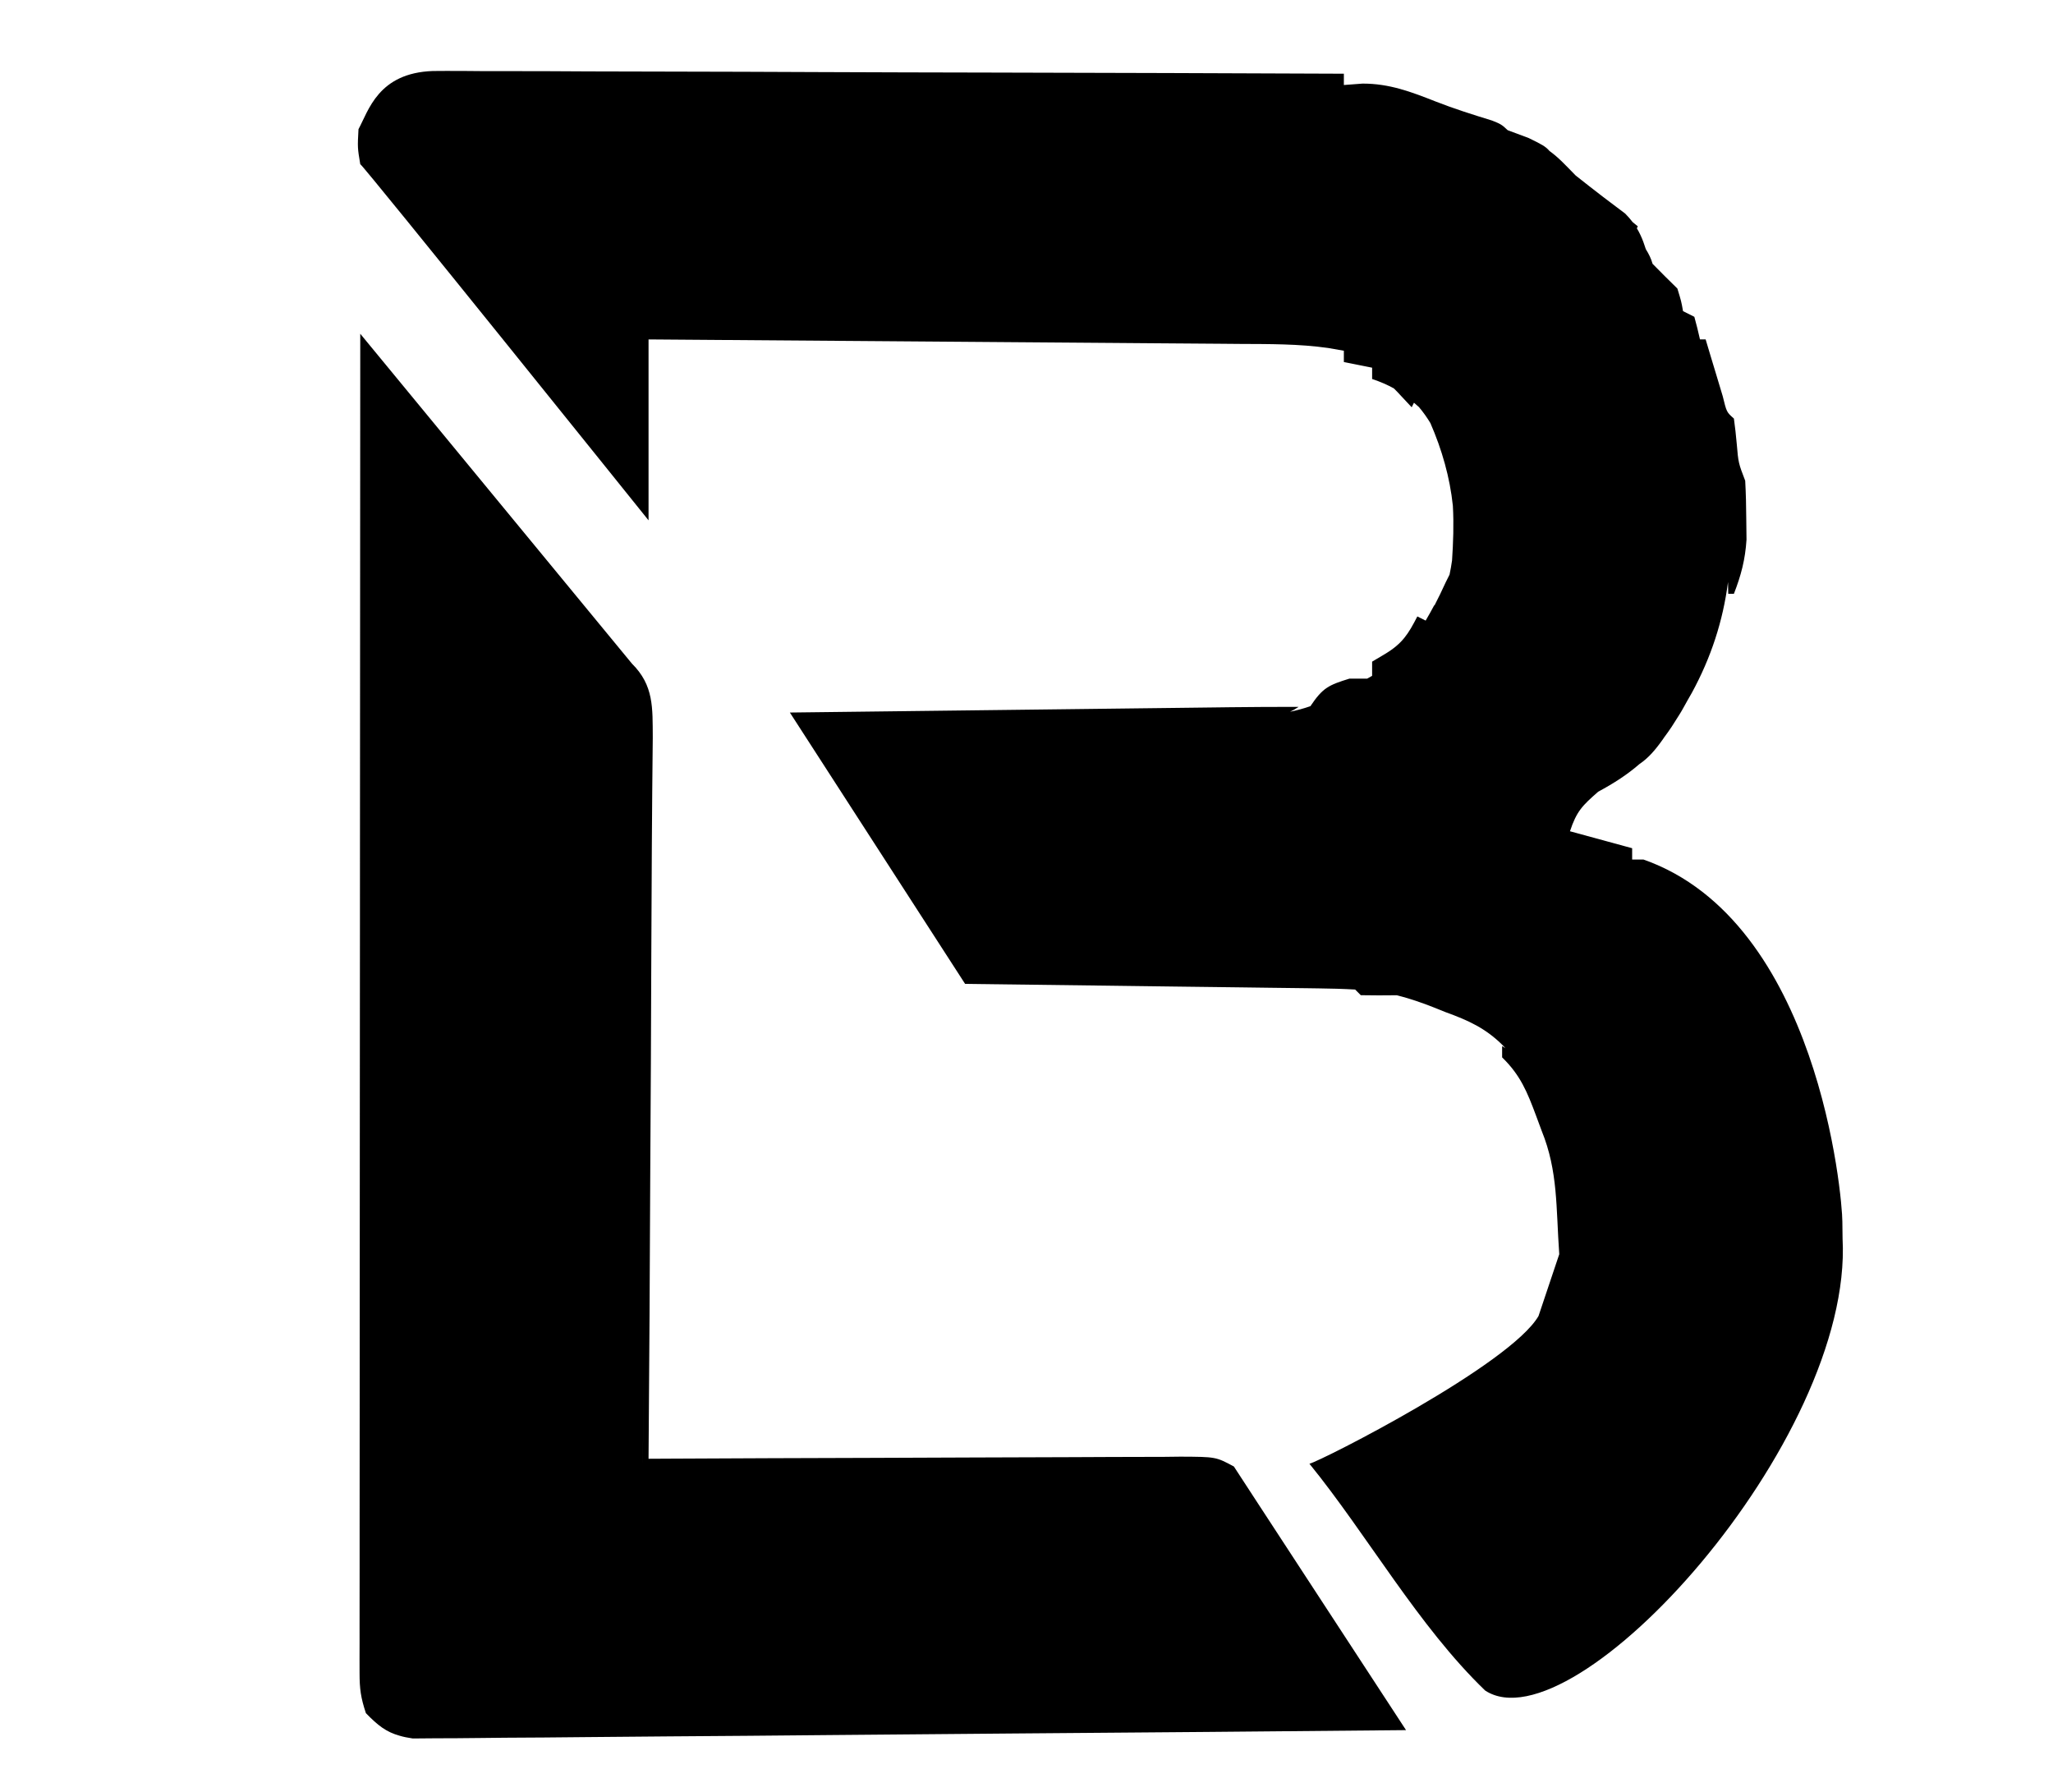<svg xmlns="http://www.w3.org/2000/svg" version="1.1" xmlns:xlink="http://www.w3.org/1999/xlink" width="456" height="398"><svg version="1.1" width="456" height="398" id="SvgjsSvg1011" sodipodi:docname="lb.svg" inkscape:version="1.4.2 (ebf0e940, 2025-05-08)" xmlns:inkscape="http://www.inkscape.org/namespaces/inkscape" xmlns:sodipodi="http://sodipodi.sourceforge.net/DTD/sodipodi-0.dtd" xmlns="http://www.w3.org/2000/svg" xmlns:svg="http://www.w3.org/2000/svg">
  <defs id="SvgjsDefs1010"></defs>
  <sodipodi:namedview id="SvgjsSodipodi:namedview1009" pagecolor="#ffffff" bordercolor="#000000" borderopacity="0.25" inkscape:showpageshadow="2" inkscape:pageopacity="0.0" inkscape:pagecheckerboard="0" inkscape:deskcolor="#d1d1d1" inkscape:zoom="0.35815286" inkscape:cx="889.28509" inkscape:cy="198.23938" inkscape:window-width="1440" inkscape:window-height="717" inkscape:window-x="0" inkscape:window-y="25" inkscape:window-maximized="0" inkscape:current-layer="svg60"></sodipodi:namedview>
  <path id="SvgjsPath1008" d="m 98.786,15.755 -2.622,0.015 c -12.175,0.416 -14.316,8.843 -16.538,12.924 -0.221,4.105 -0.221,4.105 0.392,7.769 0.548,0.073 64.034,79.101 64.034,79.101 V 75.385 c 17.973,0.13 35.946,0.262 53.919,0.405 8.742,0.069 17.485,0.139 26.227,0.201 7.675,0.054 15.35,0.112 23.025,0.174 3.253,0.027 6.505,0.053 9.758,0.078 4.681,0.031 9.361,0.063 14.042,0.103 l 4.309,0.037 c 6.589,0.036 13.126,-0.024 19.66,0.902 l 3.497,0.611 v 2.511 l 6.278,1.256 v 2.511 c 1.862,0.621 3.412,1.295 4.843,2.102 0.452,0.427 0.967,0.984 1.67,1.744 l 2.276,2.433 0.505,-1.01 c 0.361,0.306 0.728,0.625 1.104,0.961 0.956,1.134 1.8,2.322 2.543,3.556 2.567,5.885 4.337,12.084 4.995,18.38 0.228,4.065 0.082,8.176 -0.184,12.141 -0.148,1.049 -0.333,2.096 -0.554,3.141 -3.7e-4,0.002 -0.003,0.003 -0.003,0.005 l -0.873,1.748 c -0.796,1.749 -1.615,3.449 -2.477,5.108 -0.011,-0.029 -0.023,-0.057 -0.034,-0.086 -0.627,1.181 -1.265,2.324 -1.92,3.436 l -1.847,-0.925 c -2.012,3.919 -3.32,6.008 -7.141,8.318 l -2.904,1.726 v 3.151 c -0.372,0.21 -0.736,0.415 -1.094,0.616 h -3.929 c -4.663,1.443 -5.934,2.029 -8.684,6.121 -1.503,0.523 -2.976,0.928 -4.512,1.238 0.636,-0.305 1.266,-0.663 1.896,-1.081 -5.055,-0.011 -10.11,0.019 -15.165,0.078 l -2.906,0.037 c -3.264,0.039 -6.528,0.078 -9.792,0.118 -2.328,0.028 -4.654,0.056 -6.982,0.083 -6.106,0.073 -12.213,0.147 -18.319,0.221 -6.325,0.076 -12.651,0.152 -18.976,0.228 -13.621,0.163 -27.241,0.326 -40.863,0.49 l 38.923,60.268 c 10.245,0.122 20.49,0.25 30.735,0.385 5.218,0.069 10.435,0.141 15.653,0.204 5.117,0.06 10.234,0.122 15.351,0.191 1.941,0.027 3.881,0.053 5.822,0.078 2.806,0.031 5.611,0.063 8.416,0.103 l 2.563,0.037 c 2.7,0.034 5.4,0.102 8.095,0.257 l 1.256,1.256 c 2.668,0.047 5.336,0.052 8.004,0.013 2.787,0.706 5.496,1.621 8.303,2.739 l 2.526,1.015 c 5.081,1.84 8.906,3.58 12.713,7.377 0.193,0.212 0.386,0.424 0.579,0.635 -0.24,-0.158 -0.486,-0.318 -0.736,-0.478 v 2.511 c 4.077,3.962 5.573,7.686 7.553,12.987 l 1.236,3.335 c 3.651,8.987 3.165,17.023 3.899,27.392 l -4.605,13.728 c -6.31,10.855 -48.217,32.146 -50.882,32.811 12.74,15.646 24.198,36.105 39.033,50.371 19.769,12.952 81.79,-55.399 79.383,-100.38 l -0.047,-3.754 c -0.004,-5.495 -5.305,-66.765 -44.181,-80.435 h -2.511 v -2.511 l -13.811,-3.767 c 1.487,-4.462 2.739,-5.692 6.278,-8.789 3.533,-1.896 6.499,-3.83 9.137,-6.123 1.978,-1.334 3.535,-3.11 5.287,-5.606 l 0.199,-0.302 c 0.003,-0.004 0.007,-0.009 0.01,-0.013 0.573,-0.759 1.139,-1.558 1.697,-2.398 l 1.641,-2.587 c 0.7,-1.08 1.247,-2.185 1.878,-3.276 0.313,-0.544 0.643,-1.088 0.939,-1.641 4.264,-7.827 6.92,-15.944 8.041,-24.623 l 0.049,2.624 h 1.256 c 1.604,-4.135 2.514,-7.581 2.801,-12.026 l -0.054,-4.61 c -0.015,-2.826 -0.08,-5.653 -0.235,-8.475 -1.517,-3.961 -1.517,-3.961 -1.883,-8.24 -0.167,-1.861 -0.367,-3.721 -0.628,-5.572 -1.621,-1.433 -1.621,-1.433 -2.477,-4.949 l -1.368,-4.547 -1.378,-4.556 -1.054,-3.526 h -1.258 c -0.376,-1.685 -0.787,-3.361 -1.253,-5.022 l -2.511,-1.256 c -0.392,-2.197 -0.392,-2.197 -1.256,-5.022 -1.857,-1.809 -3.692,-3.641 -5.508,-5.491 -0.323,-1.149 -0.815,-2.16 -1.503,-3.257 -0.361,-1.147 -0.729,-2.164 -1.187,-3.127 -0.239,-0.514 -0.504,-1.014 -0.804,-1.511 l 0.213,-0.427 -1.145,-0.939 -0.003,-0.003 c -0.473,-0.621 -1.021,-1.25 -1.668,-1.903 l -3.306,-2.492 c -0.558,-0.429 -1.112,-0.849 -1.665,-1.26 -2.02,-1.552 -4.03,-3.117 -6.025,-4.704 -2.197,-2.236 -3.791,-4.002 -5.817,-5.444 -0.867,-1.032 -1.758,-1.47 -4.62,-2.874 l -4.63,-1.726 c -0.007,-0.003 -0.013,-0.005 -0.02,-0.007 -1.331,-1.286 -1.696,-1.432 -3.468,-2.141 -4.229,-1.3 -8.412,-2.616 -12.531,-4.232 -5.488,-2.163 -10.282,-3.988 -16.234,-3.978 l -4.159,0.314 v -2.511 c -26.159,-0.112 -52.319,-0.2 -78.478,-0.253 -12.717,-0.025 -25.431,-0.052 -38.148,-0.108 -11.17,-0.05 -22.34,-0.092 -33.511,-0.108 -5.899,-0.006 -11.797,-0.01 -17.696,-0.042 -5.645,-0.035 -11.288,-0.063 -16.933,-0.061 -2.079,0.003 -4.157,0.001 -6.236,0 -2.9,-0.027 -5.801,-0.055 -8.701,-0.047 z m -18.767,58.374 c -0.028,37.584 -0.051,75.168 -0.064,112.752 -0.002,4.529 -0.003,9.059 -0.005,13.588 v 2.734 c -0.005,14.651 -0.015,29.302 -0.027,43.952 -0.012,15.081 -0.019,30.162 -0.022,45.242 -0.001,8.456 -0.003,16.913 -0.012,25.369 -0.008,7.268 -0.013,14.537 -0.012,21.806 7.12e-4,2.982 3.55e-4,5.964 0,8.946 -0.007,4.17 -0.014,8.339 -0.012,12.509 l 0.003,3.754 -0.01,3.534 0.007,3.217 c -0.002,3.534 0.264,5.519 1.41,8.956 2.682,2.758 4.511,4.179 7.477,5.008 0.829,0.252 1.783,0.447 2.928,0.613 h 0.142 c 0.005,6.6e-4 0.007,-6.6e-4 0.012,0 l 5.005,-0.042 c 2.902,-0.003 5.799,-0.013 8.701,-0.054 0.05,-6.8e-4 0.1,7.1e-4 0.15,0 2.162,-0.032 4.324,-0.055 6.486,-0.069 5.843,-0.025 11.686,-0.068 17.529,-0.135 6.261,-0.072 12.523,-0.123 18.785,-0.164 11.822,-0.077 23.644,-0.175 35.465,-0.292 13.565,-0.134 27.13,-0.246 40.696,-0.348 29.217,-0.218 58.433,-0.469 87.65,-0.75 0,0 -38.292,-58.596 -38.243,-58.553 -3.993,-2.145 -3.994,-2.145 -11.864,-2.183 l -3.539,0.042 c -3.935,-9.6e-4 -7.868,0.003 -11.803,0.029 -2.813,0.02 -5.627,0.032 -8.441,0.039 -7.368,0.01 -14.735,0.033 -22.103,0.073 -7.637,0.043 -15.275,0.069 -22.912,0.088 -14.854,0.037 -29.709,0.095 -44.563,0.172 l -4.78,0.025 c 0.168,-21.274 0.301,-42.548 0.38,-63.823 0.244,-32.111 0.194,-64.226 0.557,-96.336 -0.047,-6.622 0.265,-11.587 -4.63,-16.445 z M 142.868,306.659 c -0.015,5.723 -0.034,11.443 -0.059,17.166 l -0.008,1.42 c 0.024,-6.196 0.045,-12.39 0.066,-18.586 z" sodipodi:nodetypes="cccccccccccccccccccccccccsccccccccccccccccscsscccccccccccccccccccccccccccccccccsccccccccccccccccccccccccccccccccccccccccccccccccsccsccccccccccccccsccccscccccccccscccccccccc" style="stroke-width:1.256"></path>
</svg><style>@media (prefers-color-scheme: light) { :root { filter: none; } }
@media (prefers-color-scheme: dark) { :root { filter: none; } }
</style></svg>